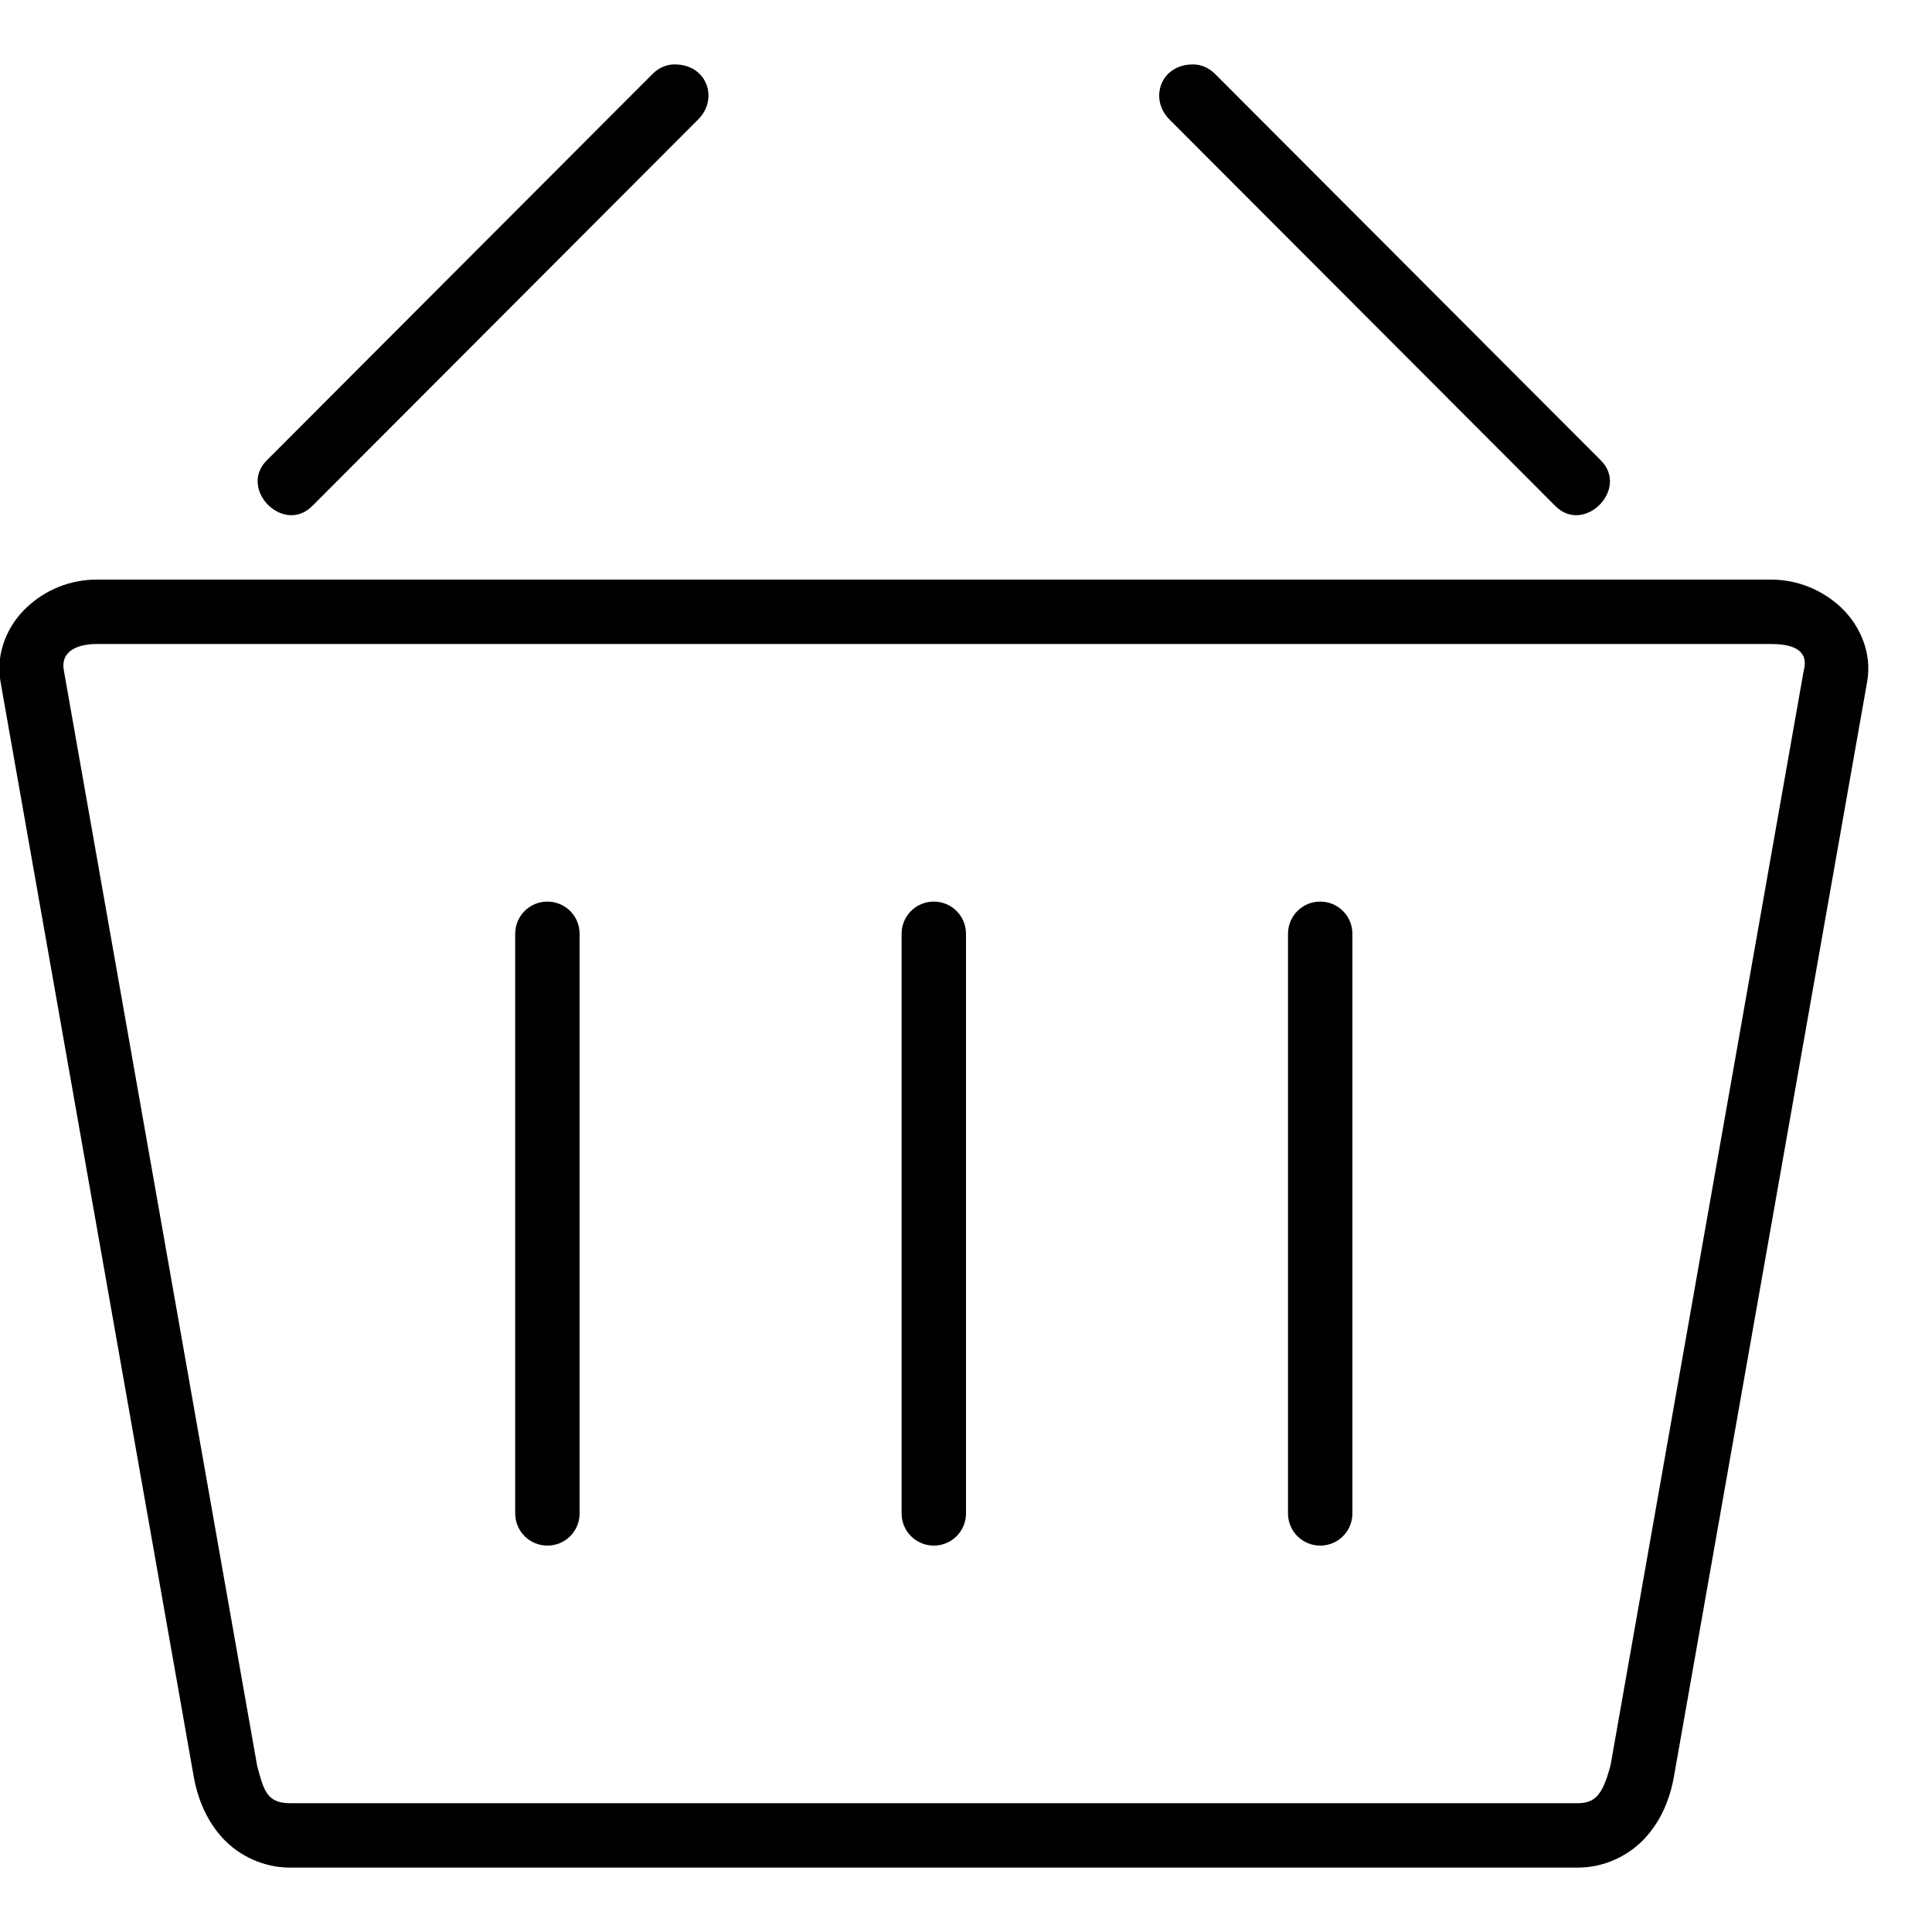 <svg height="30" viewBox="0 0 30 30" width="30" xmlns="http://www.w3.org/2000/svg"><path d="M20.5 14c.277 0 .5.223.5.5v9c0 .277-.223.5-.5.5s-.5-.223-.5-.5v-9c0-.277.223-.5.5-.5zm-6 0c.277 0 .5.223.5.5v9c0 .277-.223.5-.5.5s-.5-.223-.5-.5v-9c0-.277.223-.5.5-.5zm-6 0c.277 0 .5.223.5.5v9c0 .277-.223.5-.5.5s-.5-.223-.5-.5v-9c0-.277.223-.5.5-.5zM18.526 1c.13 0 .253.058.343.15l5.99 6c.442.445-.26 1.155-.707.708l-5.99-6C17.84 1.54 18.017 1 18.526 1zm-8.052 0c-.13 0-.253.058-.343.15l-5.99 6c-.442.445.26 1.155.707.708l5.99-6c.324-.318.146-.858-.363-.858zM1.5 9c-.414 0-.797.16-1.086.432-.29.272-.486.7-.406 1.154l3 17c.062.35.203.69.453.96.25.268.626.454 1.04.454h20c.414 0 .79-.186 1.04-.455.25-.27.39-.608.452-.96l3-17c.08-.453-.117-.88-.406-1.153C28.296 9.16 27.914 9 27.5 9zm0 1h26c.5 0 .564.205.508.414l-3 17c-.12.444-.23.586-.508.586h-20c-.365 0-.41-.22-.508-.586l-3-17C.93 10.084 1.25 10 1.5 10z"/></svg>